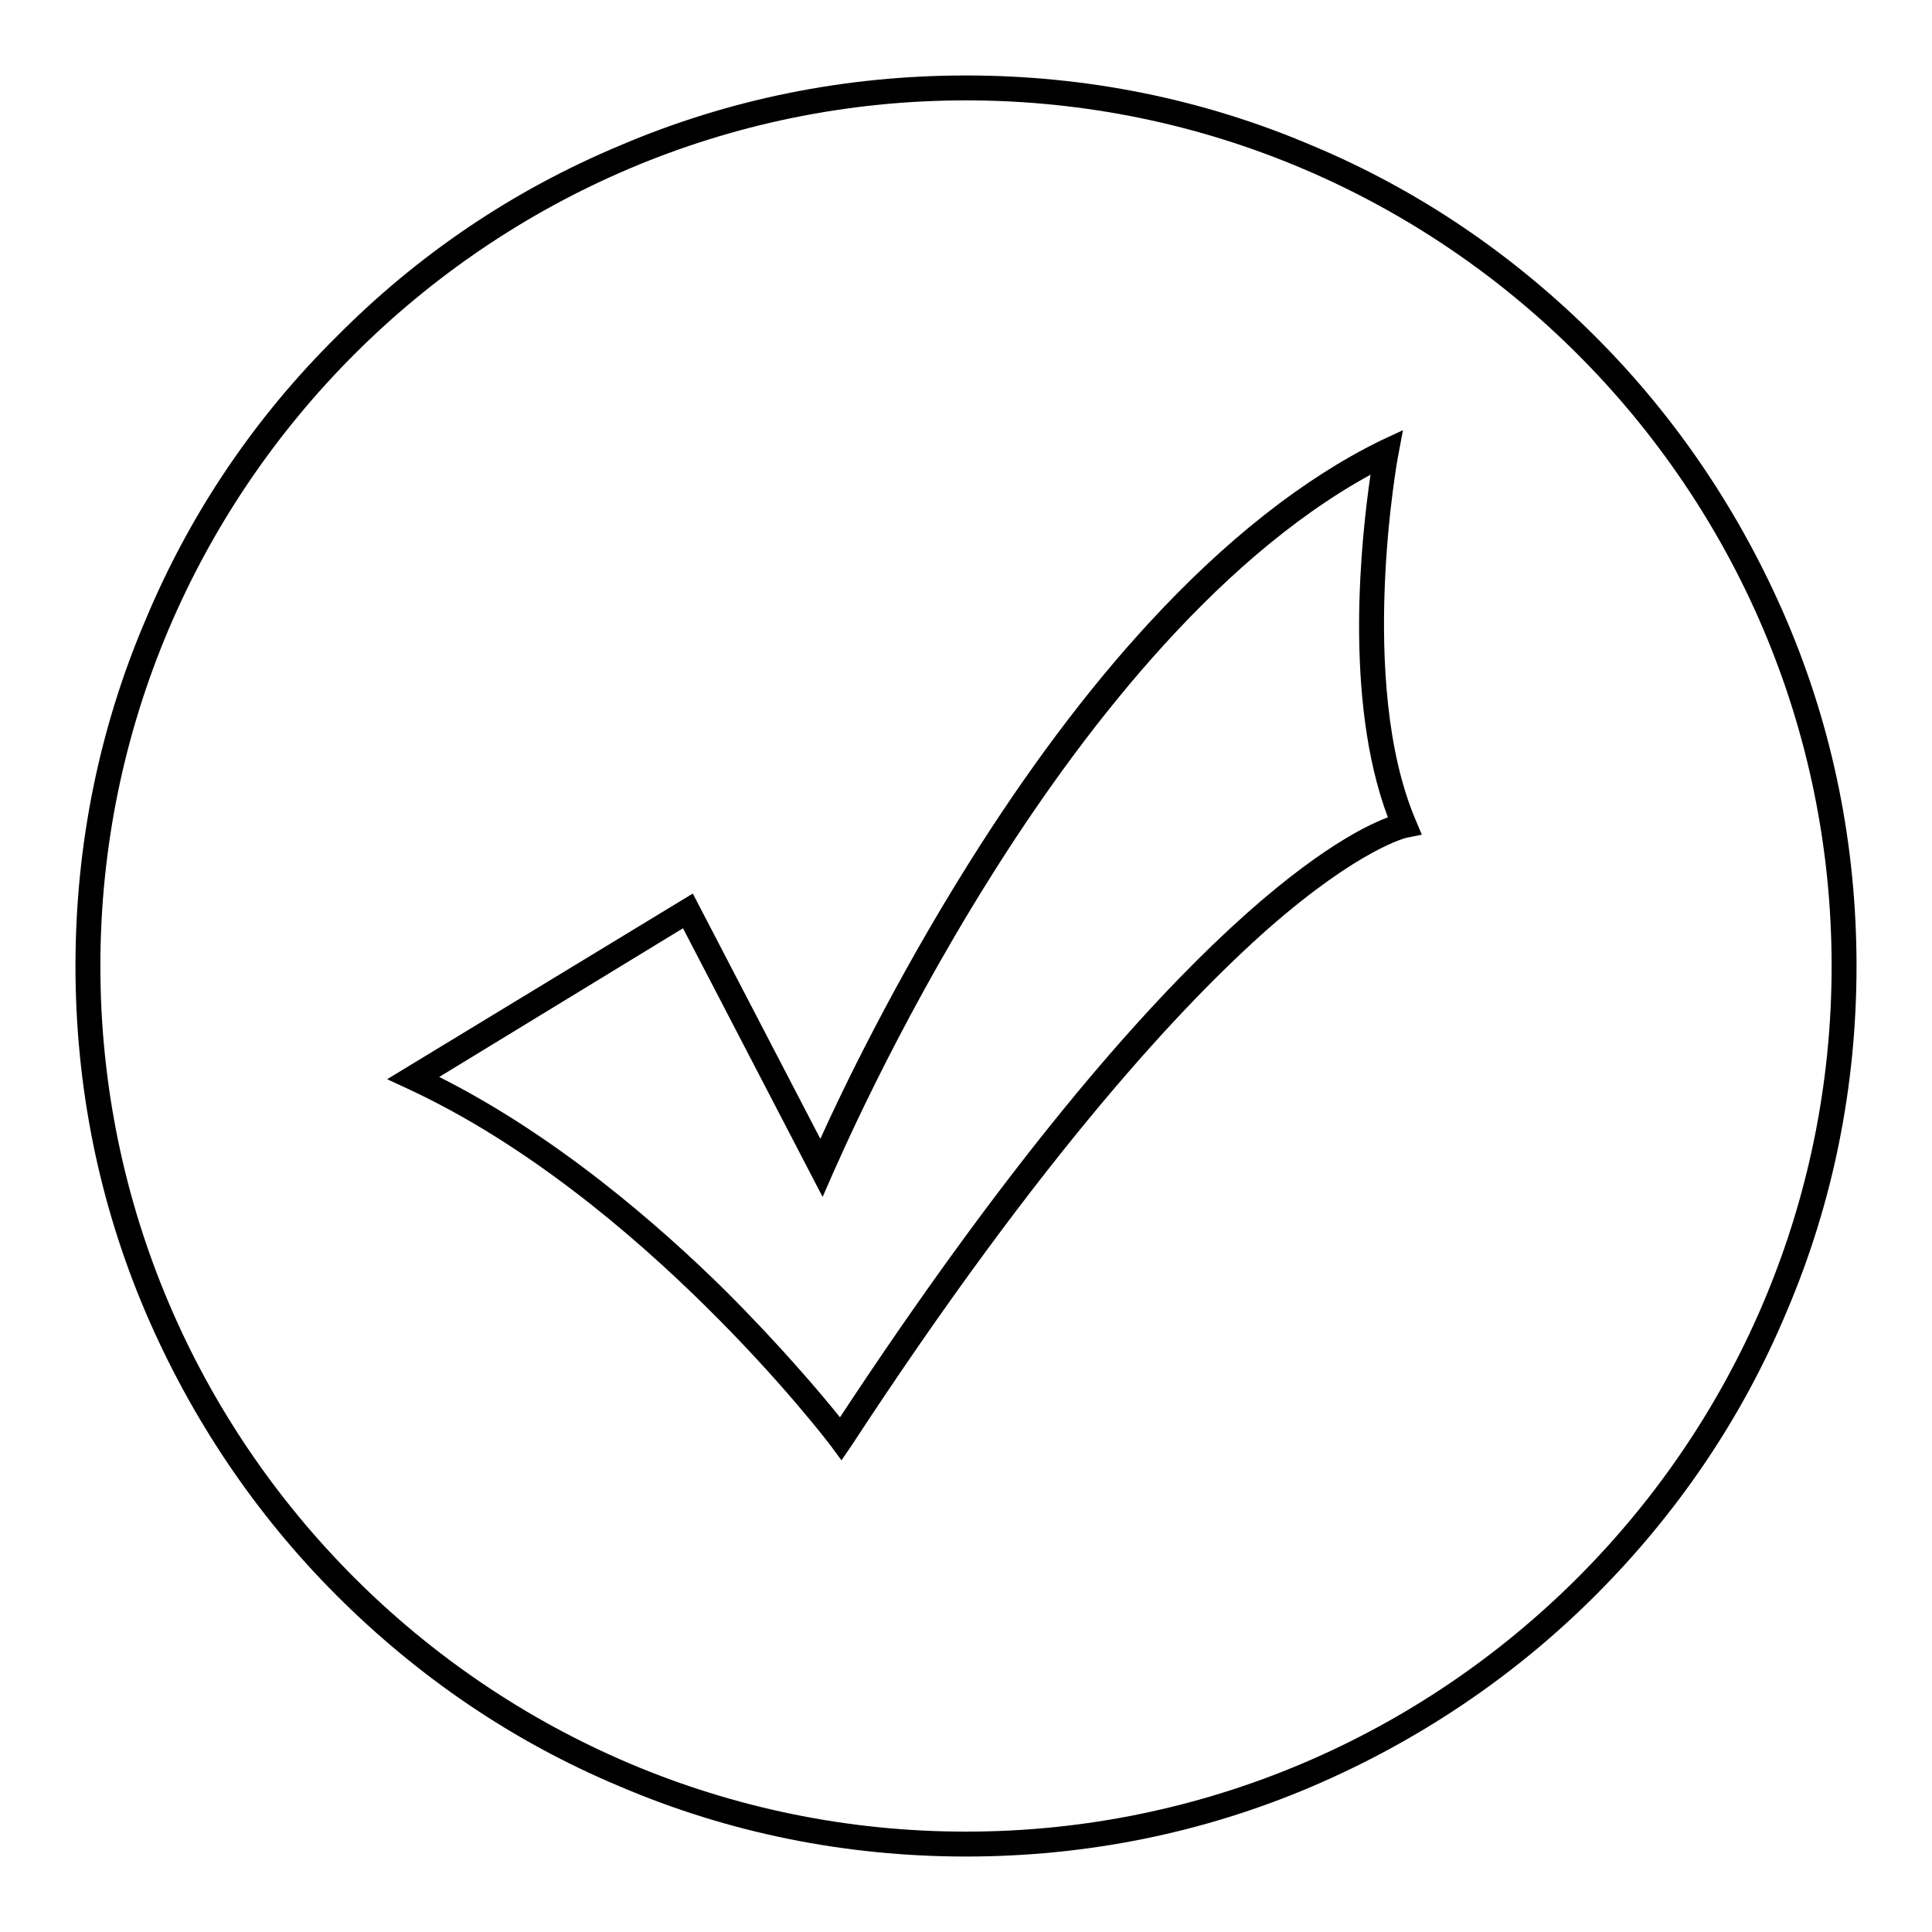 <?xml version="1.0" encoding="utf-8"?>
<!-- Svg Vector Icons : http://www.onlinewebfonts.com/icon -->
<!DOCTYPE svg PUBLIC "-//W3C//DTD SVG 1.1//EN" "http://www.w3.org/Graphics/SVG/1.1/DTD/svg11.dtd">
<svg version="1.1" xmlns="http://www.w3.org/2000/svg" xmlns:xlink="http://www.w3.org/1999/xlink" x="0px" y="0px" viewBox="0 0 256 256" enable-background="new 0 0 256 256" xml:space="preserve">
<g> <path fill="#000000" d="M128,246c-15.9,0-31.4-3.1-45.9-9.3c-14.1-5.9-26.7-14.5-37.5-25.3c-10.8-10.8-19.3-23.5-25.3-37.5 c-6.2-14.5-9.3-30-9.3-45.9c0-15.9,3.1-31.4,9.3-45.9C25.2,68,33.7,55.4,44.6,44.6C55.4,33.7,68,25.2,82.1,19.3 c14.5-6.2,30-9.3,45.9-9.3c15.9,0,31.4,3.1,45.9,9.3c14.1,5.9,26.7,14.5,37.5,25.3c10.8,10.8,19.3,23.5,25.3,37.5 c6.2,14.5,9.3,30,9.3,45.9c0,15.9-3.1,31.4-9.3,45.9c-5.9,14.1-14.5,26.7-25.3,37.5c-10.8,10.8-23.5,19.3-37.5,25.3 C159.4,242.9,143.9,246,128,246z M128,13.3C64.8,13.3,13.3,64.8,13.3,128c0,63.2,51.5,114.7,114.7,114.7 c63.2,0,114.7-51.5,114.7-114.7C242.7,64.8,191.2,13.3,128,13.3L128,13.3z"/> <path fill="#000000" d="M111.5,193.5l-1.4-1.9c-0.2-0.3-25-32.9-56-47.3l-2.8-1.3l40.5-24.6l16.9,32.5c2.8-6.2,9.7-20.6,19.6-36.4 c7.7-12.3,15.7-23,23.8-31.8c10.2-11.1,20.6-19.3,30.8-24.3l3-1.4l-0.6,3.2c-0.1,0.3-5.5,30.2,2.3,48.5l0.8,1.9l-2,0.4 c0,0-6.2,1.4-18.3,12c-11.1,9.8-29.8,29.6-55.3,68.6L111.5,193.5z M58.2,142.7c15.5,7.8,29.1,19.6,38,28.4 c7.3,7.3,12.7,13.7,15.1,16.7c42.1-63.9,65.9-77,72.6-79.5c-5.9-15.7-3.5-37.2-2.3-45.4c-21.2,11.6-39,35.2-50.4,53.4 c-13,20.7-20.7,39-20.8,39.1l-1.4,3.2l-18.5-35.6L58.2,142.7z"/></g>
</svg>